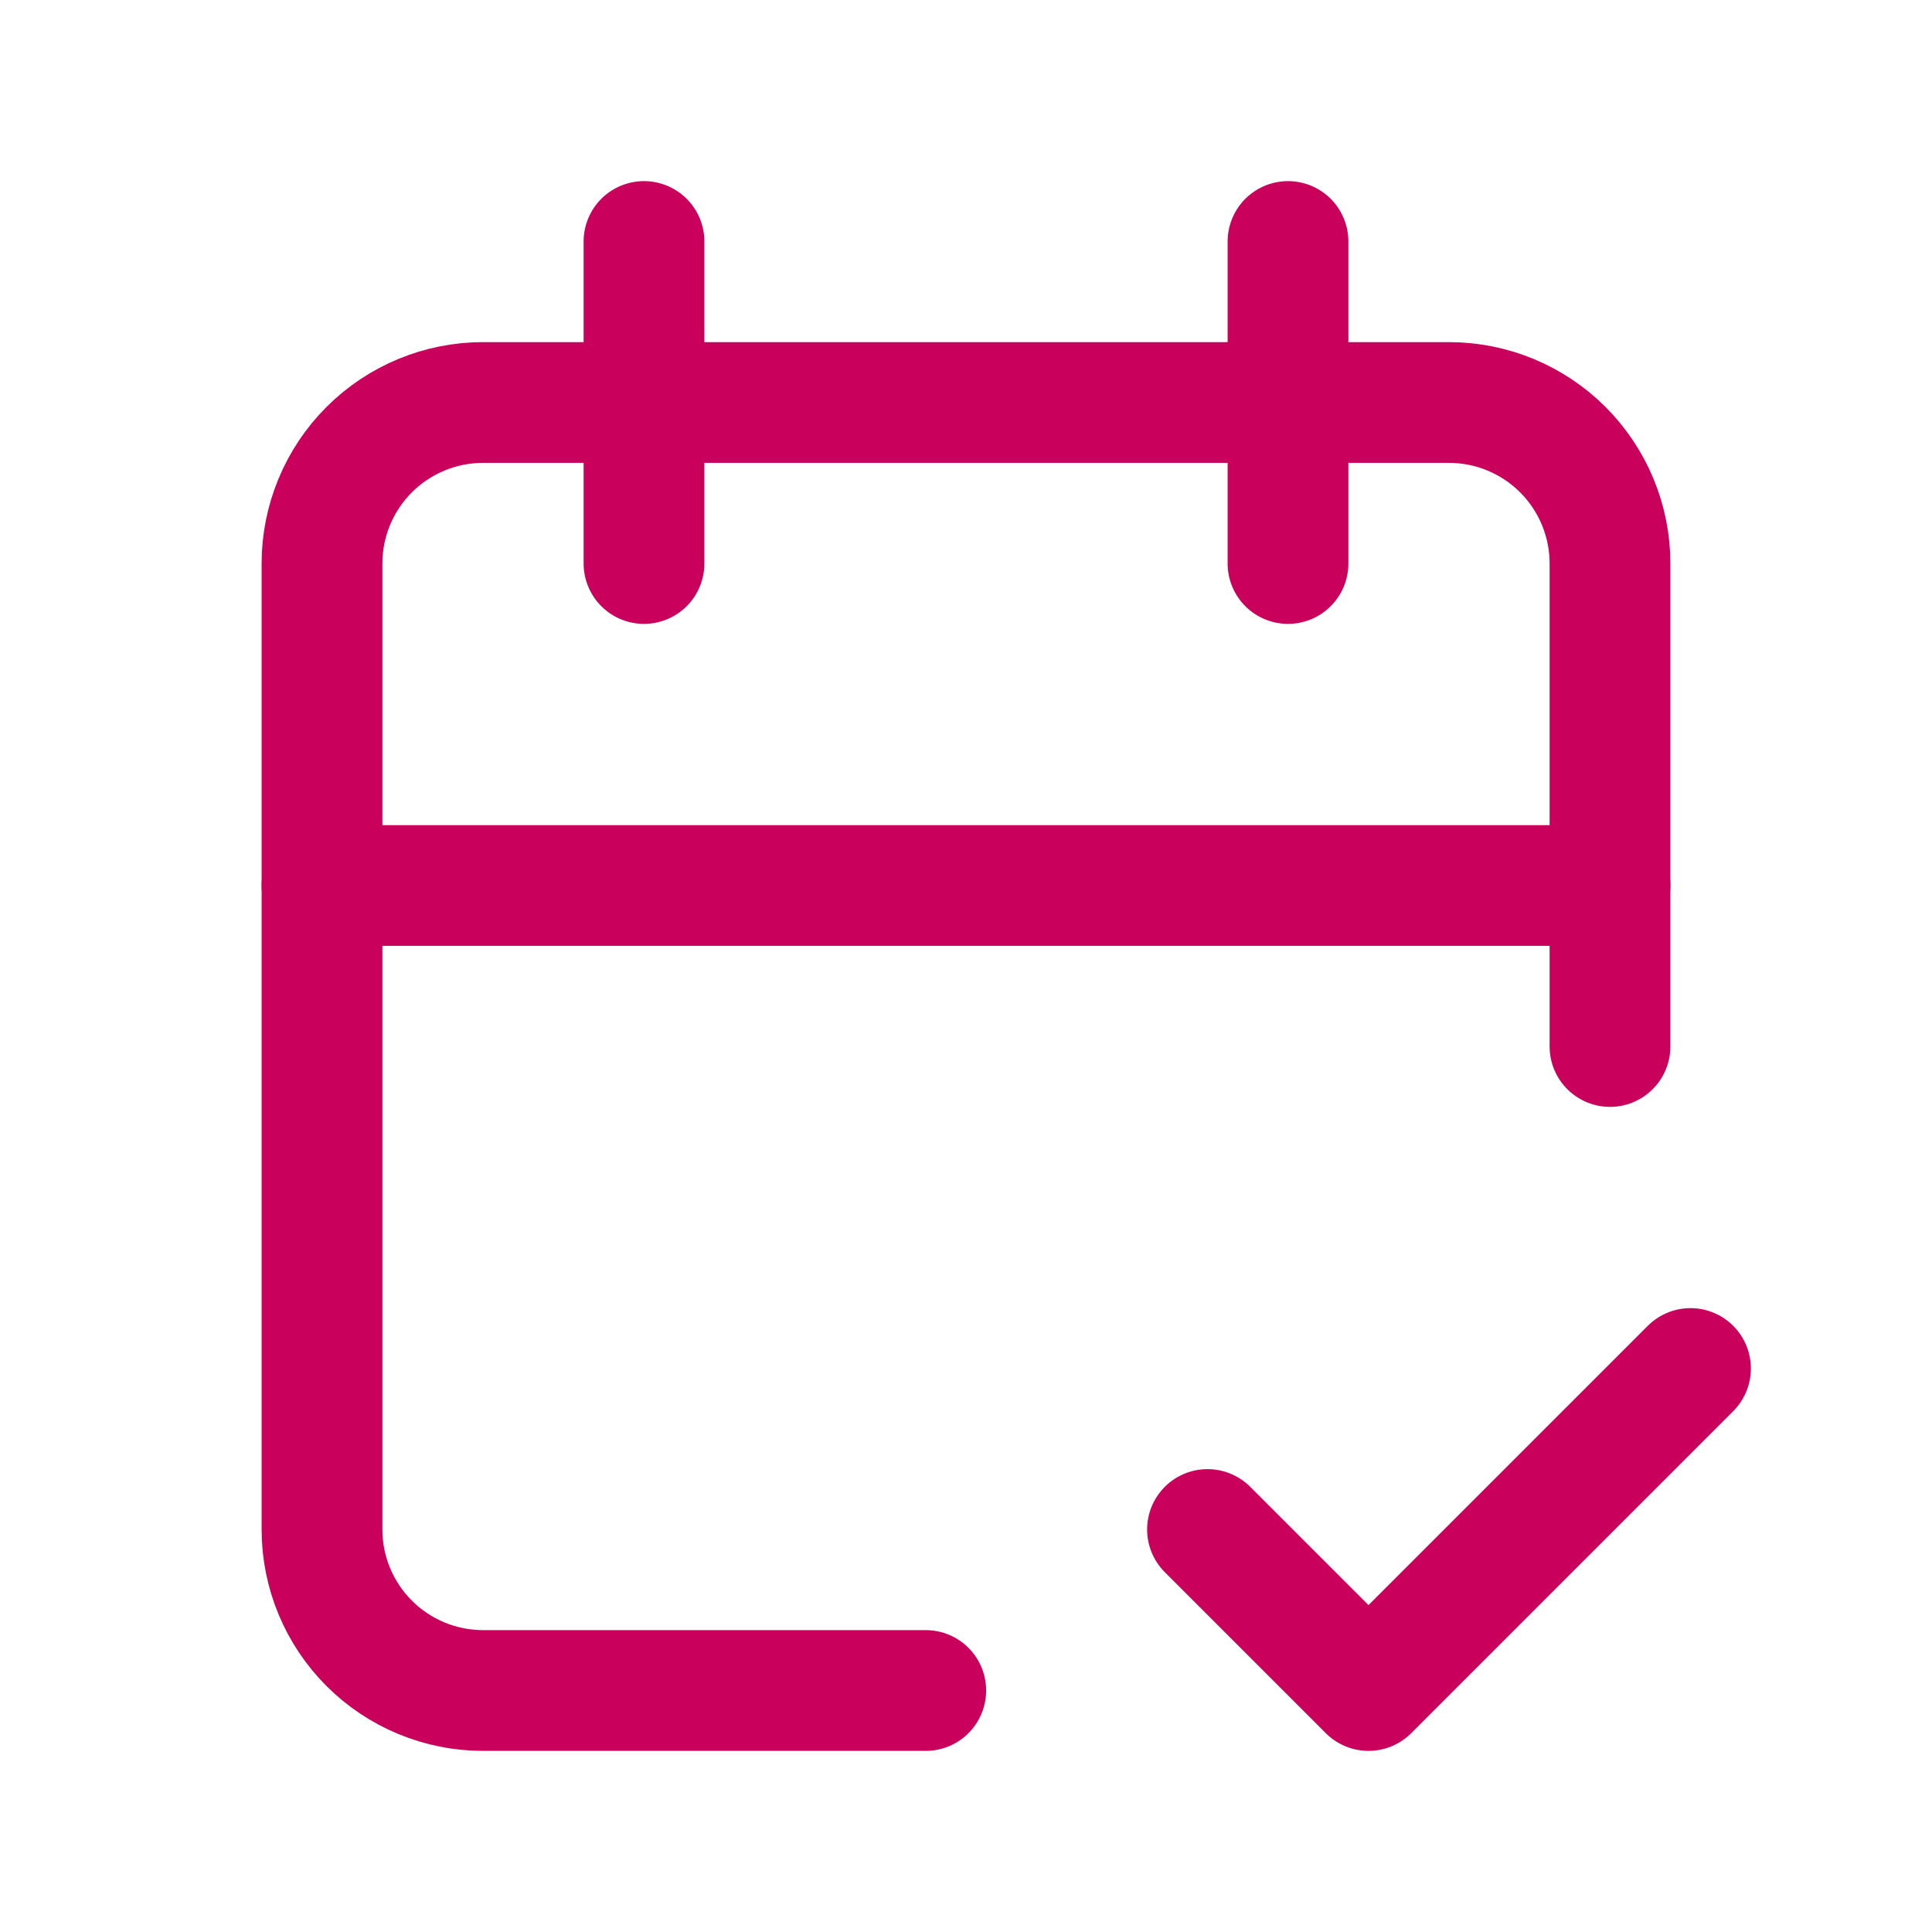 <svg width="24" height="24" viewBox="0 0 24 24" fill="none" xmlns="http://www.w3.org/2000/svg">
<g clip-path="url(#clip0_9671_13527)">
<path d="M11.5 21H6C5.47 21 4.961 20.789 4.586 20.414C4.211 20.039 4 19.53 4 19V7C4 6.47 4.211 5.961 4.586 5.586C4.961 5.211 5.47 5 6 5H18C18.53 5 19.039 5.211 19.414 5.586C19.789 5.961 20 6.47 20 7V13" stroke="#CA005D" stroke-width="1.5" stroke-linecap="round" stroke-linejoin="round"/>
<path d="M16 3V7" stroke="#CA005D" stroke-width="1.5" stroke-linecap="round" stroke-linejoin="round"/>
<path d="M8 3V7" stroke="#CA005D" stroke-width="1.5" stroke-linecap="round" stroke-linejoin="round"/>
<path d="M4 11H20" stroke="#CA005D" stroke-width="1.5" stroke-linecap="round" stroke-linejoin="round"/>
<path d="M15 19L17 21L21 17" stroke="#CA005D" stroke-width="1.5" stroke-linecap="round" stroke-linejoin="round"/>
</g>
<defs>
<clipPath id="clip0_9671_13527">
<rect width="24" height="24" fill="white"/>
</clipPath>
</defs>
</svg>
